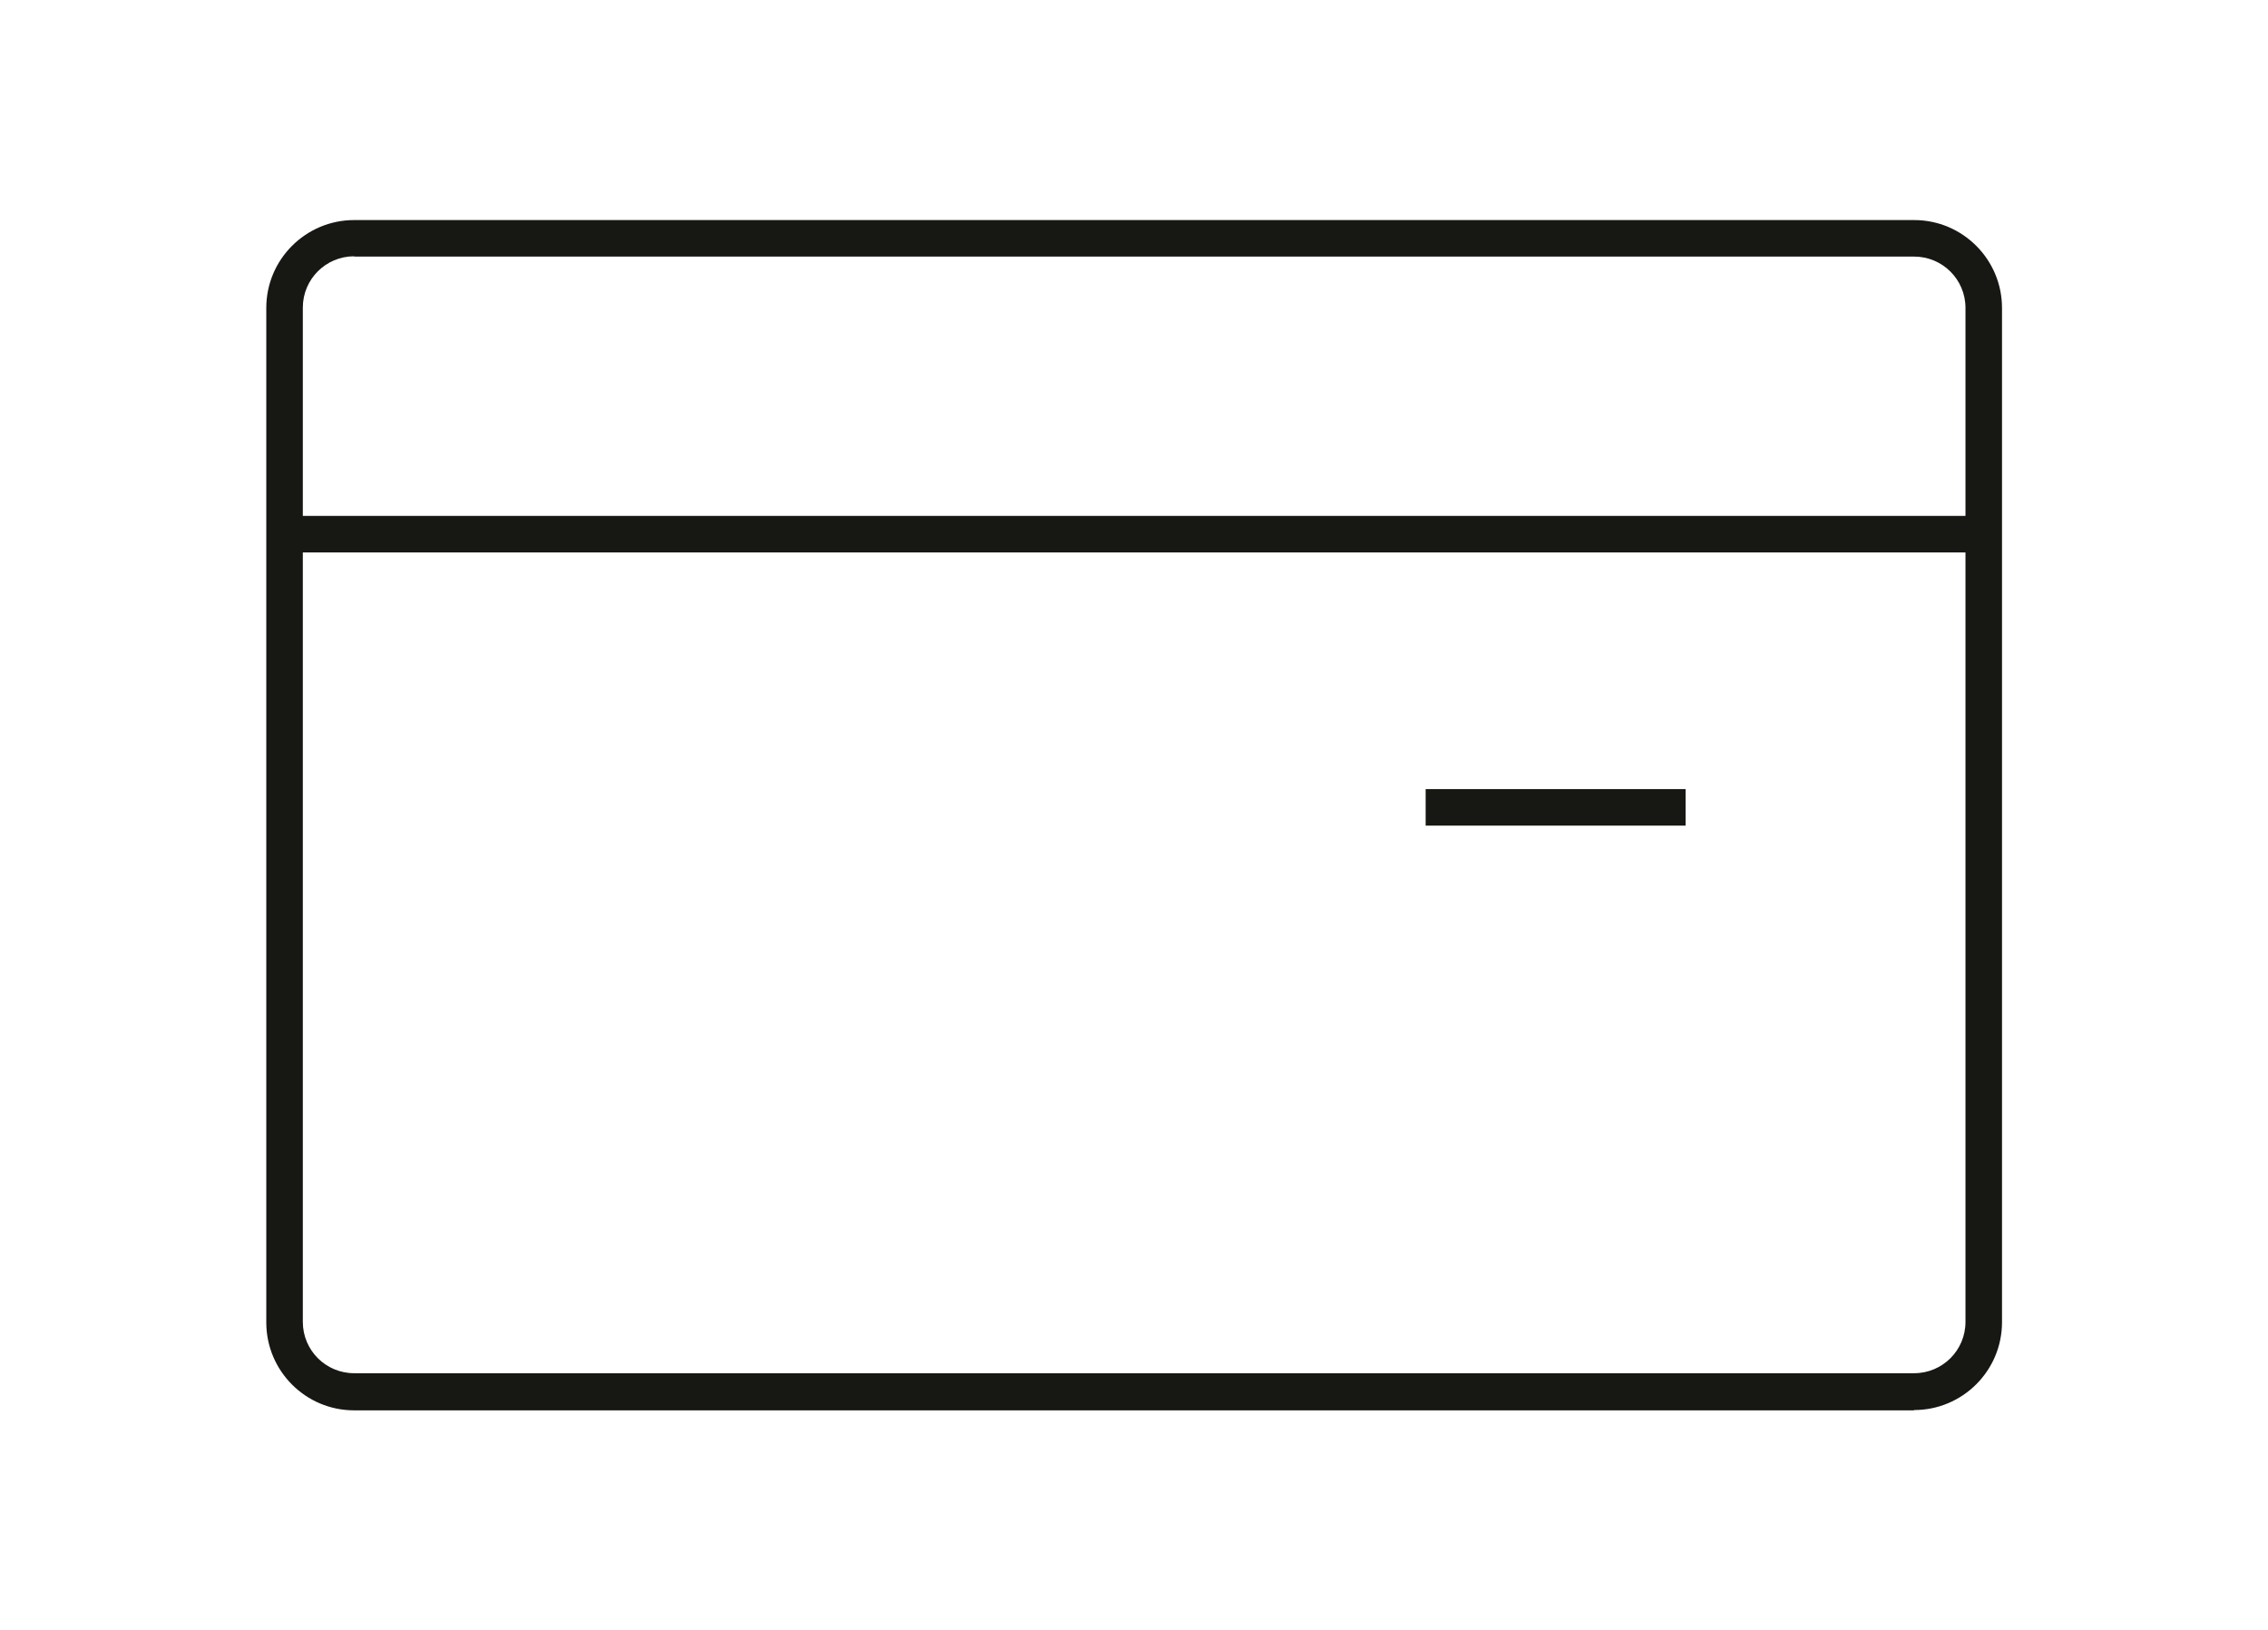 <?xml version="1.0" encoding="UTF-8"?>
<svg id="Capa_1" data-name="Capa 1" xmlns="http://www.w3.org/2000/svg" viewBox="0 0 75.12 54">
  <defs>
    <style>
      .cls-1 {
        fill: #171714;
        stroke-width: 0px;
      }
    </style>
  </defs>
  <path class="cls-1" d="m63.39,46.72H11.73c-1.61,0-2.91-1.31-2.91-2.91V10.2c0-1.61,1.31-2.91,2.91-2.91h51.67c1.61,0,2.91,1.31,2.91,2.91v33.6c0,1.61-1.31,2.91-2.91,2.91ZM11.73,8.49c-.94,0-1.7.76-1.7,1.7v33.6c0,.94.76,1.7,1.7,1.7h51.67c.94,0,1.7-.76,1.7-1.7V10.2c0-.94-.76-1.7-1.7-1.7H11.73Z"/>
  <rect class="cls-1" x="9.42" y="17.09" width="56.28" height="1.21"/>
  <rect class="cls-1" x="47.22" y="26.14" width="8.61" height="1.21"/>
</svg>